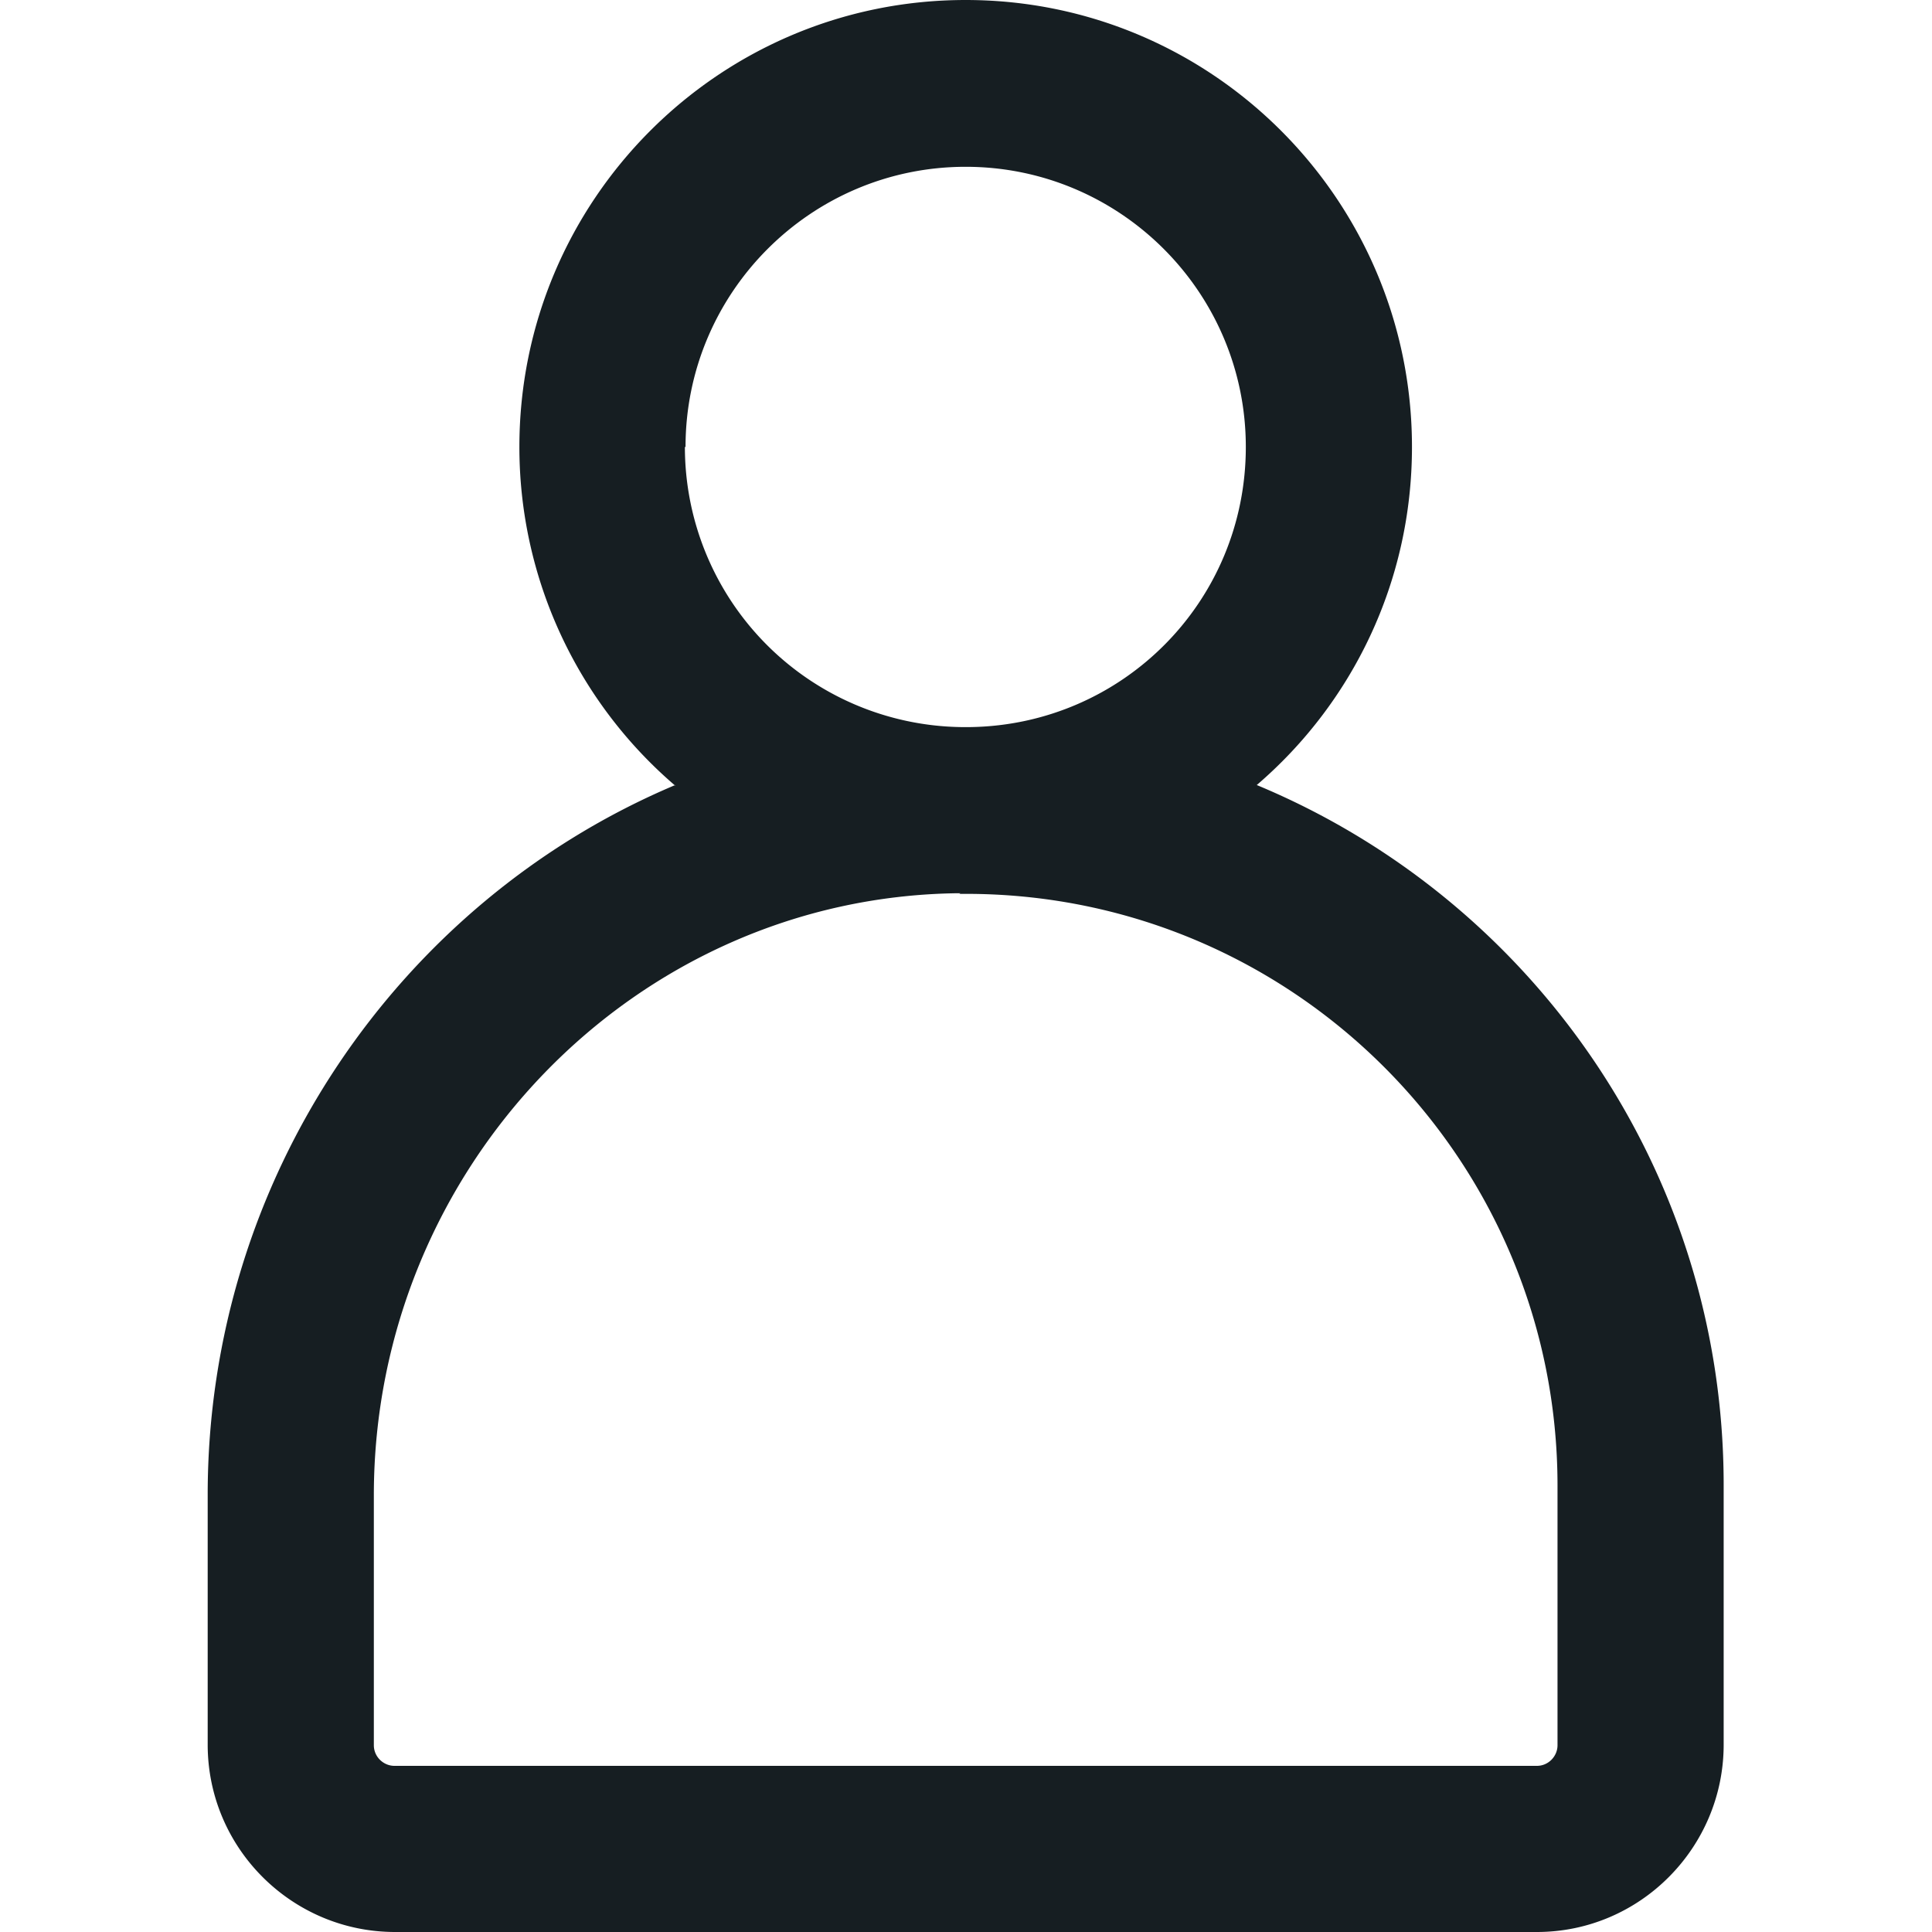<svg xmlns="http://www.w3.org/2000/svg" width="30" height="30" viewBox="0 0 23.55 30"><path d="M7.26 12.2a6.922 6.922 0 0 1-2.42-5.26C4.84 3.11 7.94 0 11.77 0s6.93 3.11 6.93 6.94c0 2.1-.93 3.98-2.41 5.25 4.26 1.77 7.25 5.97 7.25 10.87v4.03c0 1.6-1.3 2.91-2.9 2.91H2.91C1.31 30 0 28.7 0 27.09v-3.88C0 18.3 2.97 14 7.26 12.19Zm.16-5.26c0-2.4 1.95-4.35 4.35-4.35s4.35 1.95 4.35 4.35-1.91 4.31-4.27 4.35h-.16a4.352 4.352 0 0 1-4.28-4.35Zm4.27 6.93h-.04c-5.03.06-9.07 4.27-9.07 9.35v3.88c0 .18.15.32.32.32h17.74c.18 0 .32-.15.32-.32v-4.03c0-5.05-4.07-9.15-9.11-9.19h-.18Z" style="fill:#161e22;fill-rule:evenodd"/></svg>

